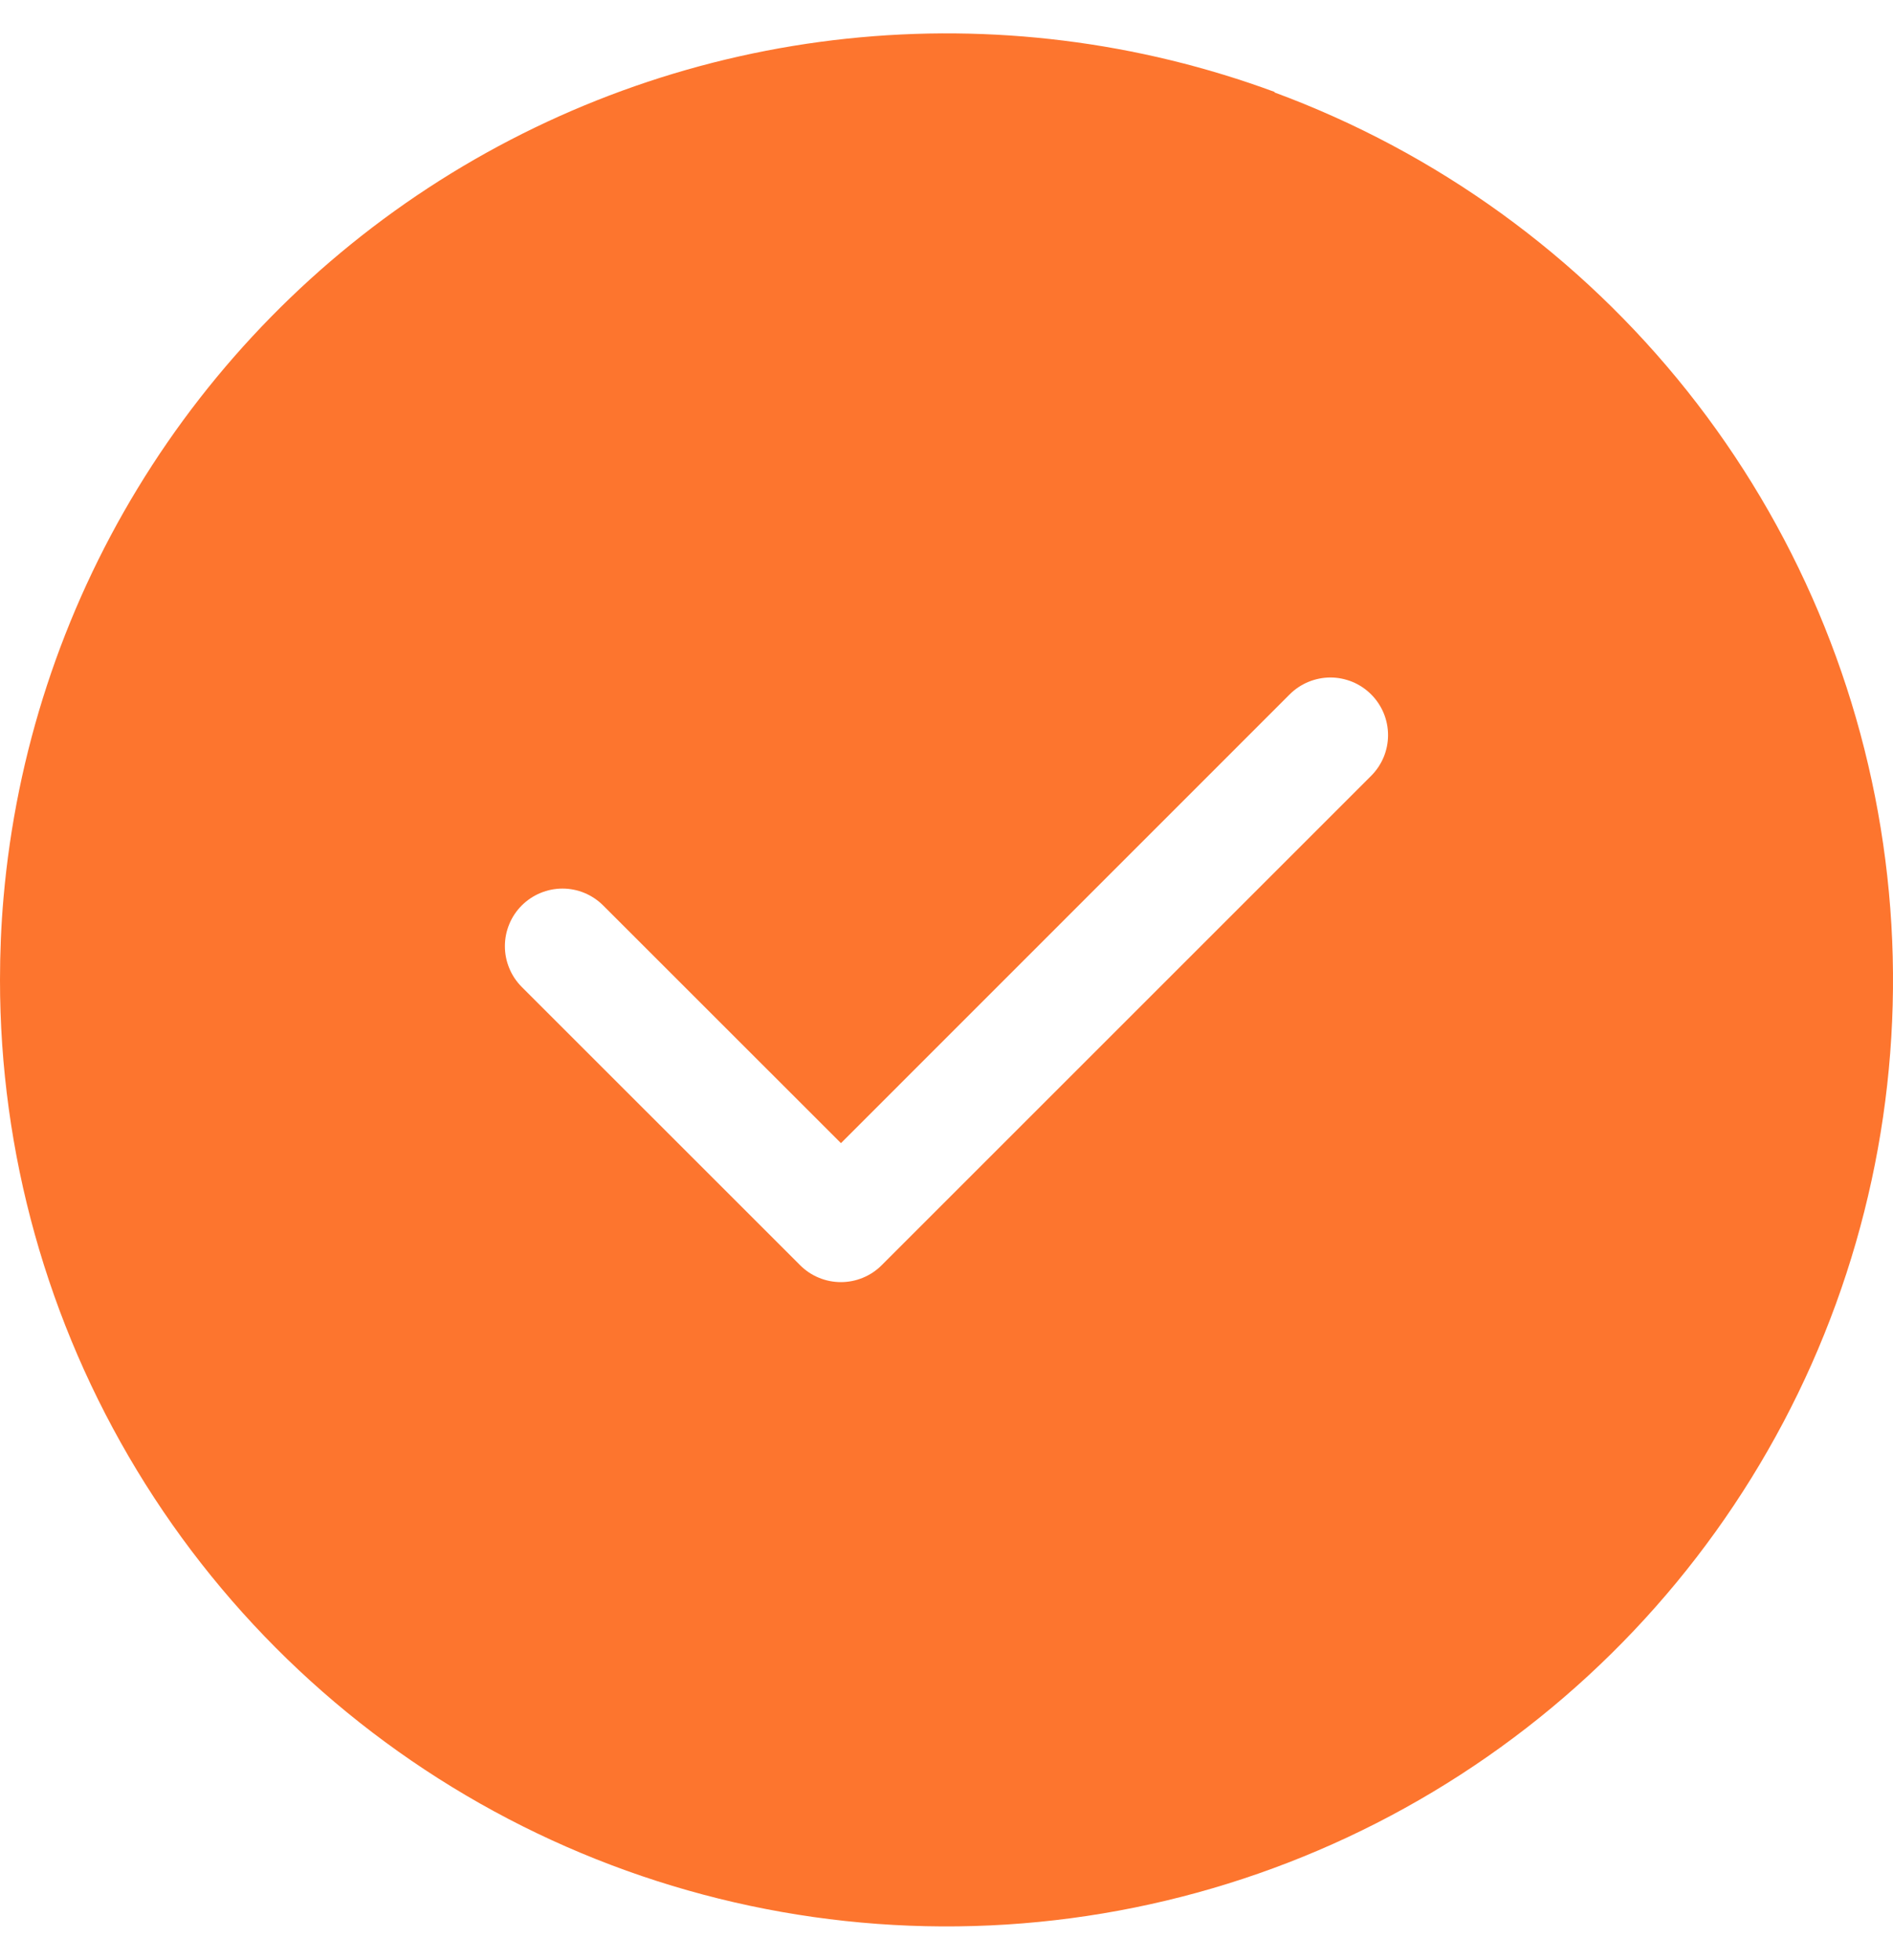 <?xml version="1.0" encoding="UTF-8" standalone="no"?>
<!DOCTYPE svg PUBLIC "-//W3C//DTD SVG 1.1//EN" "http://www.w3.org/Graphics/SVG/1.1/DTD/svg11.dtd">
<svg width="100%" height="100%" viewBox="0 0 28 29" version="1.1" xmlns="http://www.w3.org/2000/svg" xmlns:xlink="http://www.w3.org/1999/xlink" xml:space="preserve" xmlns:serif="http://www.serif.com/" style="fill-rule:evenodd;clip-rule:evenodd;stroke-linejoin:round;stroke-miterlimit:2;">
    <path d="M18.853,1.36C16.832,0.614 14.666,0.345 12.525,0.572C10.383,0.799 8.322,1.518 6.503,2.671C4.684,3.825 3.156,5.383 2.037,7.223C0.918,9.063 0.239,11.137 0.052,13.283C0.017,13.683 0,14.091 0,14.496C-0.001,17.054 0.7,19.564 2.025,21.752C3.35,23.941 5.25,25.724 7.518,26.909C9.785,28.093 12.334,28.634 14.887,28.472C17.441,28.31 19.901,27.451 22,25.989C24.1,24.527 25.759,22.517 26.797,20.179C27.834,17.841 28.212,15.262 27.887,12.725C27.563,10.187 26.549,7.786 24.956,5.784C23.363,3.782 21.253,2.255 18.853,1.368L18.853,1.36ZM20.281,11.478L13.04,18.719C12.961,18.798 12.867,18.861 12.764,18.903C12.661,18.946 12.55,18.968 12.438,18.968C12.326,18.968 12.215,18.946 12.112,18.903C12.009,18.861 11.915,18.798 11.836,18.719L7.717,14.601C7.638,14.521 7.575,14.428 7.533,14.324C7.49,14.221 7.468,14.11 7.468,13.998C7.468,13.886 7.49,13.775 7.533,13.672C7.575,13.569 7.638,13.475 7.717,13.396C7.796,13.317 7.89,13.254 7.994,13.211C8.097,13.168 8.208,13.146 8.32,13.146C8.432,13.146 8.543,13.168 8.646,13.211C8.749,13.254 8.843,13.317 8.922,13.396L12.439,16.912L19.076,10.273C19.155,10.194 19.249,10.131 19.353,10.088C19.456,10.046 19.567,10.023 19.679,10.023C19.791,10.023 19.901,10.046 20.005,10.088C20.108,10.131 20.202,10.194 20.281,10.273C20.36,10.352 20.423,10.446 20.466,10.549C20.509,10.653 20.531,10.764 20.531,10.876C20.531,10.987 20.509,11.098 20.466,11.202C20.423,11.305 20.36,11.399 20.281,11.478Z" style="fill:rgb(253,117,46);fill-rule:nonzero;"/>
</svg>
